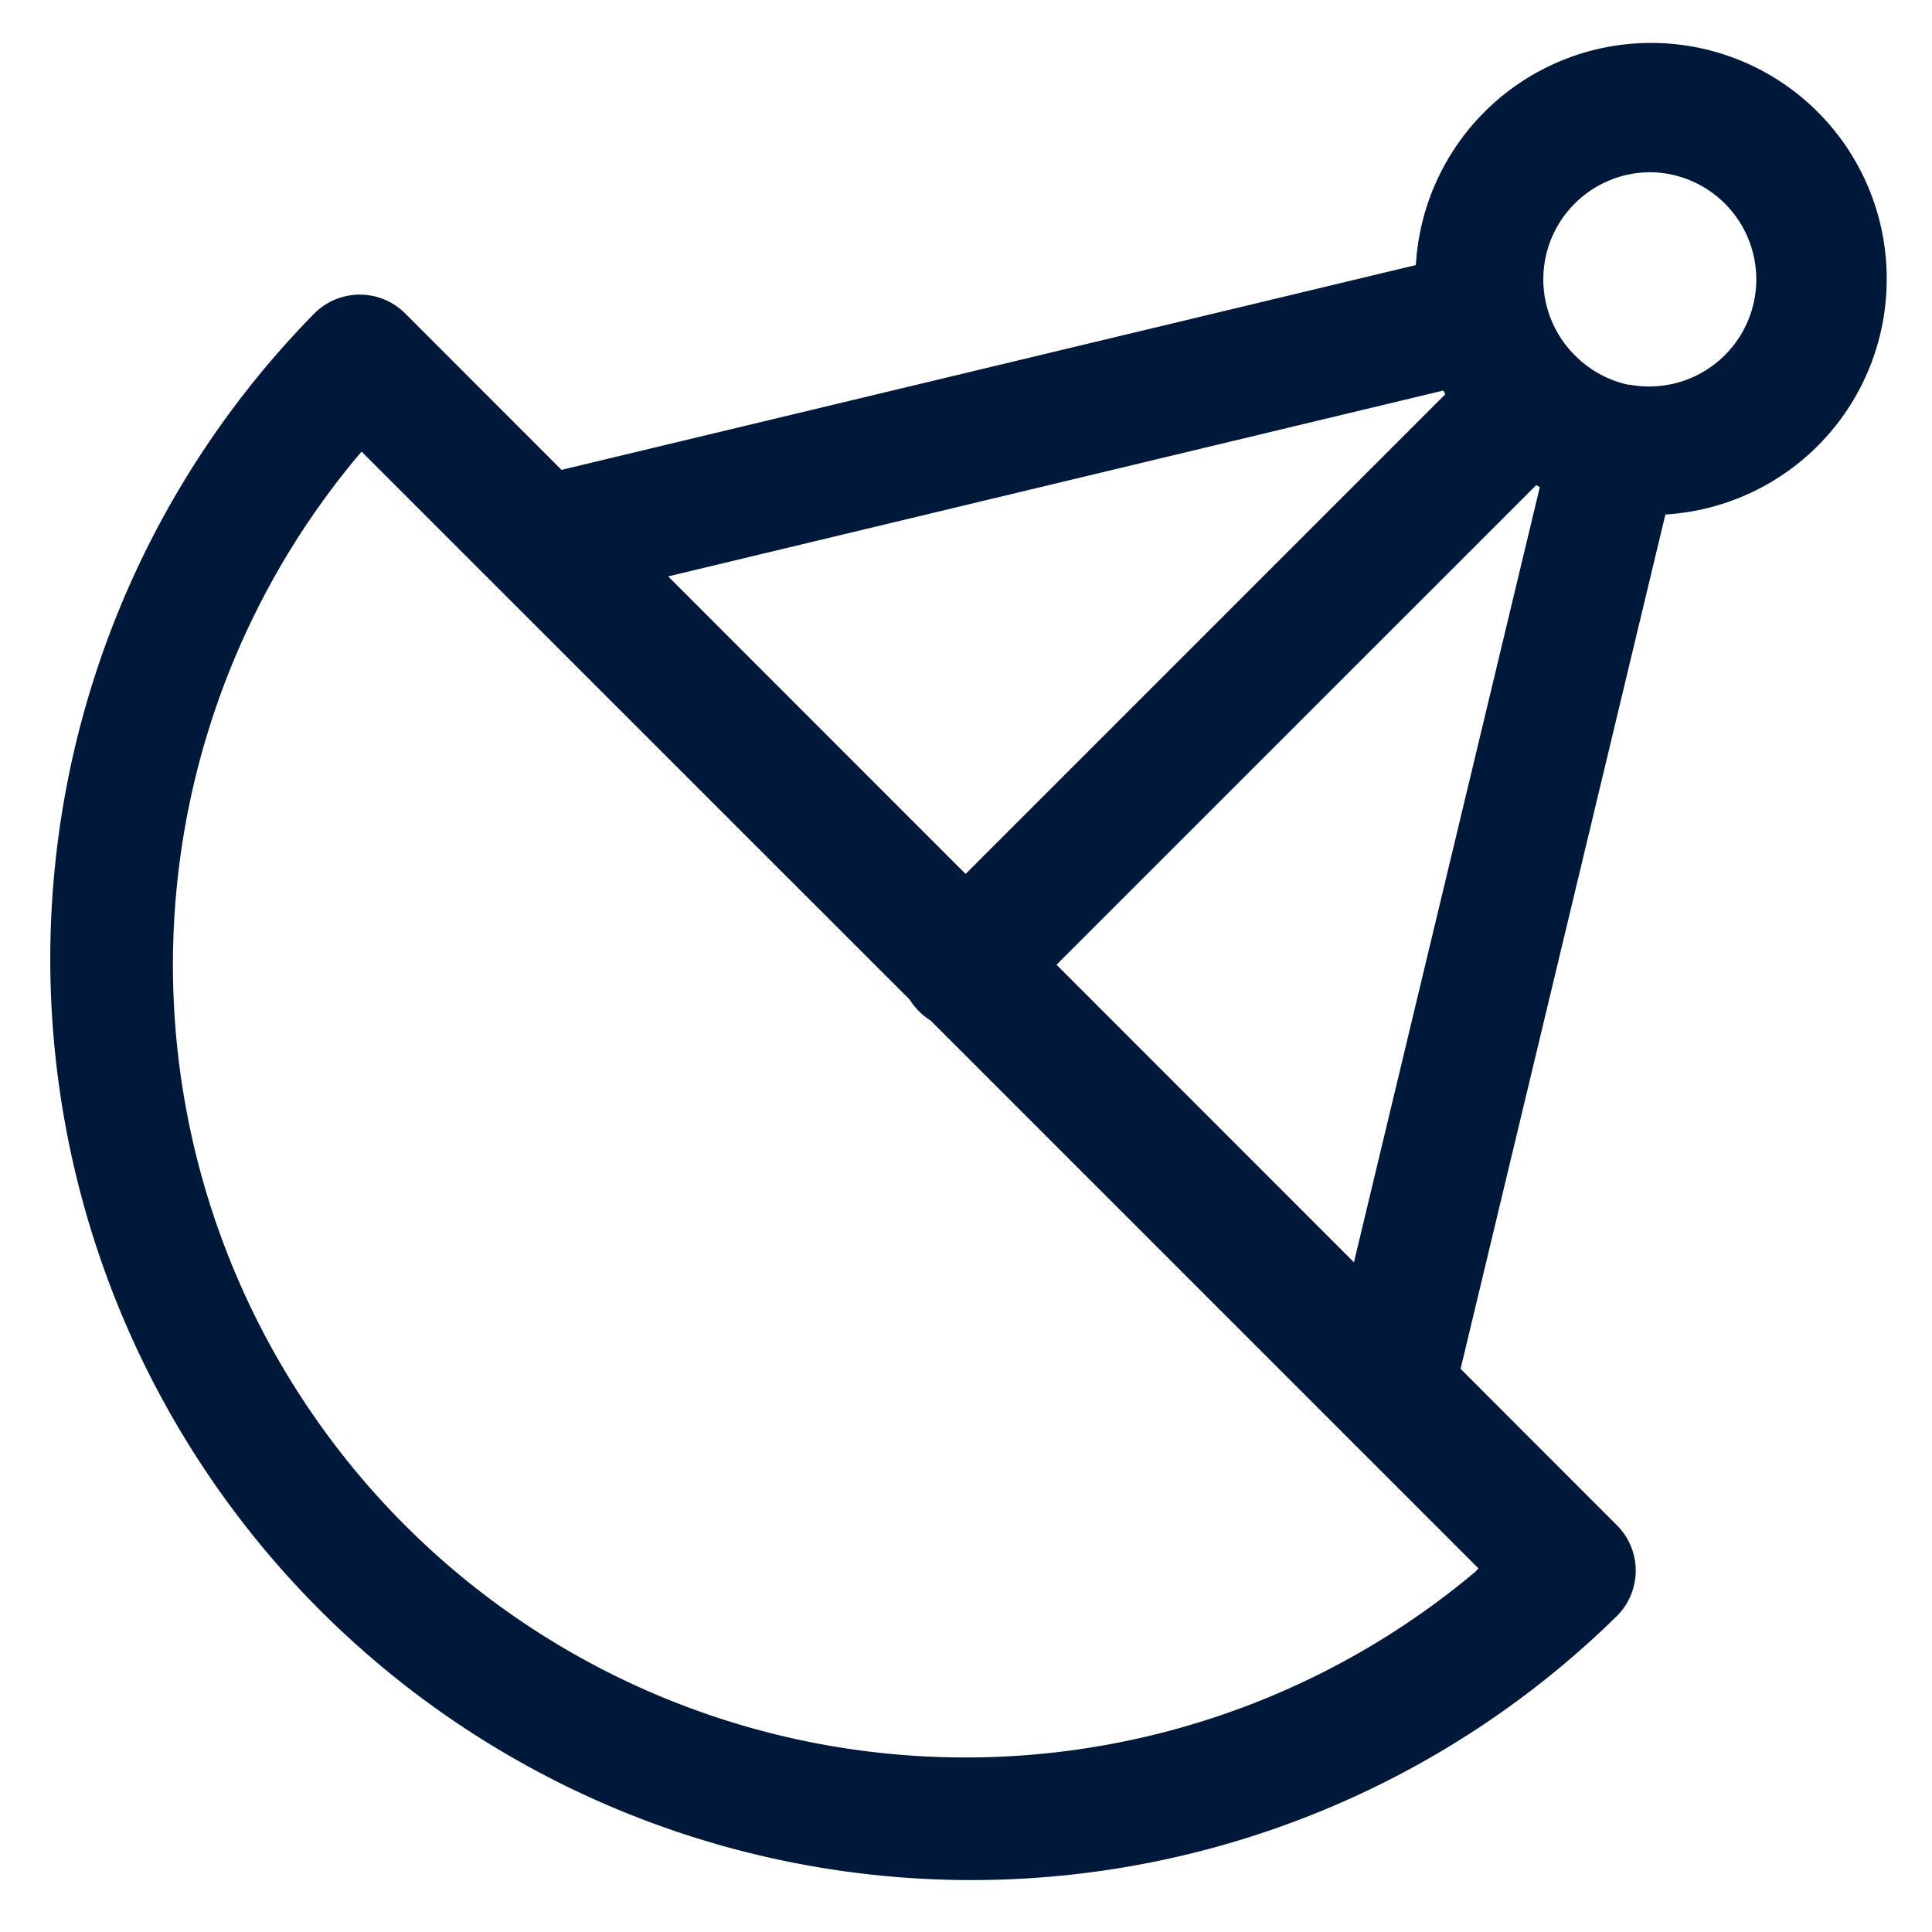<svg xmlns="http://www.w3.org/2000/svg" width="20" height="20" viewBox="0 0 20 20">
  <defs>
    <style>
      .cls-1 {
        fill: #00183a;
        fill-rule: evenodd;
      }
    </style>
  </defs>
  <path id="形状_30" data-name="形状 30" class="cls-1" d="M300,322.439a2.439,2.439,0,0,0-4.874-.148l-8.844,2.12-1.618-1.619a0.665,0.665,0,0,0-.941,0,9.535,9.535,0,0,0,13.484,13.484,0.664,0.664,0,0,0,0-.94l-1.618-1.619,2.12-8.844A2.439,2.439,0,0,0,300,322.439Zm-2.439-1.109a1.109,1.109,0,1,1-.218,2.2l-0.017,0a1.108,1.108,0,0,1-.549-0.3h0A1.109,1.109,0,0,1,297.561,321.33Zm-2.151,2.26,0.021,0.038-4.966,4.966-3.079-3.08Zm0.335,12.225a8.205,8.205,0,0,1-11.561-11.56l0.028-.033h0l5.676,5.675a0.657,0.657,0,0,0,.213.213l4.294,4.294,0,0h0l1.379,1.379Zm-4.339-6.281,4.966-4.965,0.037,0.021-1.924,8.024Z" transform="translate(-280.469 -319.547)"/>
</svg>
